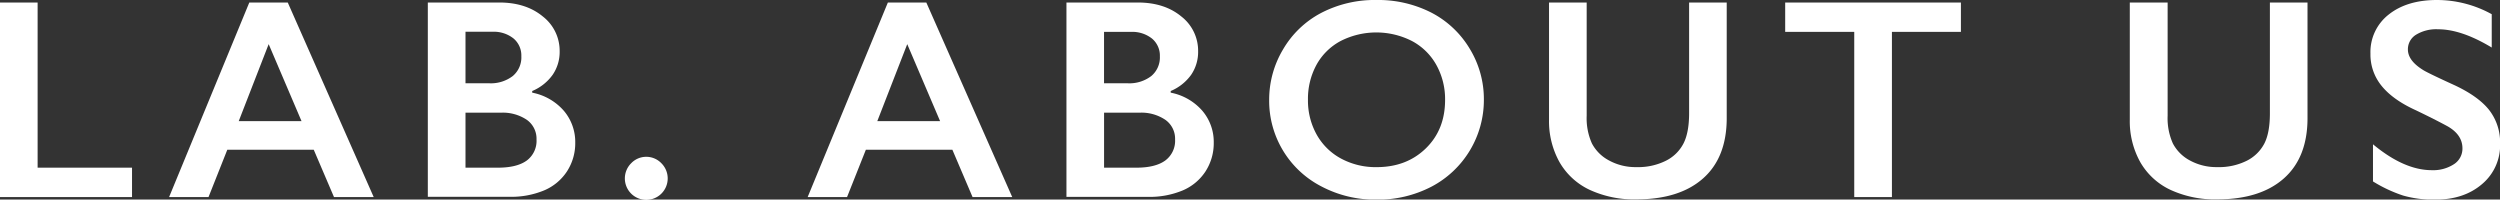 <svg xmlns="http://www.w3.org/2000/svg" viewBox="0 0 788.88 62.97"><rect x="0" y="0" width="788.88" height="62.97" fill="#333333" stroke="none"/><g id="レイヤー_2" data-name="レイヤー 2"><g id="Texts"><path d="M11.87.79V52.91H41.66v9.27H0V.79Z" style="fill:#fff"/><path d="M90.8.79l27.12,61.39H105.39L99,47.24H71.73L65.8,62.18H53.36L78.67.79ZM75.33,38.23H95.15L84.78,13.93Z" style="fill:#fff"/><path d="M157.52.79q8.44,0,13.76,4.4a13.7,13.7,0,0,1,5.32,11,12.75,12.75,0,0,1-2.22,7.43,15.1,15.1,0,0,1-6.44,5.1v.52a17.63,17.63,0,0,1,10,5.74,15.19,15.19,0,0,1,3.58,10,16.31,16.31,0,0,1-2.62,9.12,16.09,16.09,0,0,1-7.25,6,27.11,27.11,0,0,1-10.92,2H135V.79Zm-3.16,25.49A11.38,11.38,0,0,0,161.79,24a7.66,7.66,0,0,0,2.72-6.24,7,7,0,0,0-2.5-5.65,10,10,0,0,0-6.59-2.09h-8.53V26.28Zm2.77,26.63q6,0,9.1-2.26A7.75,7.75,0,0,0,169.3,44a7.29,7.29,0,0,0-3.05-6.18,13.54,13.54,0,0,0-8.2-2.26H146.89V52.91Z" style="fill:#fff"/><path d="M203.94,49.48a6.59,6.59,0,0,1,4.73,2,6.76,6.76,0,1,1-9.47,0A6.56,6.56,0,0,1,203.94,49.48Z" style="fill:#fff"/><path d="M292.3.79l27.11,61.39H306.89l-6.37-14.94H273.23l-5.94,14.94H254.86L280.17.79ZM276.83,38.23h19.82l-10.37-24.3Z" style="fill:#fff"/><path d="M359,.79q8.44,0,13.76,4.4a13.69,13.69,0,0,1,5.31,11,12.81,12.81,0,0,1-2.21,7.43,15.16,15.16,0,0,1-6.44,5.1v.52a17.63,17.63,0,0,1,10,5.74A15.15,15.15,0,0,1,383,45a16.39,16.39,0,0,1-2.62,9.12,16.09,16.09,0,0,1-7.25,6,27.11,27.11,0,0,1-10.92,2H336.52V.79Zm-3.16,25.49A11.35,11.35,0,0,0,363.28,24,7.64,7.64,0,0,0,366,17.8a7,7,0,0,0-2.51-5.65,10,10,0,0,0-6.59-2.09h-8.52V26.28Zm2.76,26.63q6,0,9.1-2.26A7.75,7.75,0,0,0,370.8,44a7.28,7.28,0,0,0-3.06-6.18,13.48,13.48,0,0,0-8.19-2.26H348.39V52.91Z" style="fill:#fff"/><path d="M434.4,0a36.88,36.88,0,0,1,17.16,3.93,30.34,30.34,0,0,1,12.15,11.34,30.54,30.54,0,0,1,4.53,16.24,30.87,30.87,0,0,1-16.55,27.4A36.68,36.68,0,0,1,434.31,63,36.33,36.33,0,0,1,417,58.84a30.37,30.37,0,0,1-16.51-27.33,30.91,30.91,0,0,1,4.35-15.87,30.19,30.19,0,0,1,12-11.53A36.57,36.57,0,0,1,434.4,0ZM412.73,31.51a22,22,0,0,0,2.77,11,19.21,19.21,0,0,0,7.72,7.55,23,23,0,0,0,11.18,2.68q9.45,0,15.53-5.93T456,31.51a22.16,22.16,0,0,0-2.75-11,19,19,0,0,0-7.73-7.58,24.79,24.79,0,0,0-22.46,0,18.72,18.72,0,0,0-7.66,7.56A22.39,22.39,0,0,0,412.73,31.51Z" style="fill:#fff"/><path d="M500.68.79V36.52a19.44,19.44,0,0,0,1.65,8.74,12.86,12.86,0,0,0,5.38,5.36,17.35,17.35,0,0,0,8.7,2.11,19.55,19.55,0,0,0,9.25-2,12.51,12.51,0,0,0,5.56-5.44C532.4,43,533,39.8,533,35.73V.79h11.87V37.27q0,12.39-7.43,19t-21,6.65a33.58,33.58,0,0,1-14.78-3,21.49,21.49,0,0,1-9.56-8.77,26.51,26.51,0,0,1-3.3-13.46V.79Z" style="fill:#fff"/><path d="M618.77.79v9.27H597V62.18H585.11V10.06H563.32V.79Z" style="fill:#fff"/><path d="M684,.79V36.52a19.44,19.44,0,0,0,1.65,8.74A12.86,12.86,0,0,0,691,50.62a17.42,17.42,0,0,0,8.71,2.11,19.6,19.6,0,0,0,9.25-2,12.62,12.62,0,0,0,5.56-5.44q1.76-3.45,1.75-9.56V.79h11.87V37.27q0,12.39-7.43,19t-21,6.65a33.6,33.6,0,0,1-14.79-3,21.49,21.49,0,0,1-9.56-8.77,26.51,26.51,0,0,1-3.3-13.46V.79Z" style="fill:#fff"/><path d="M769,0a35.84,35.84,0,0,1,17.27,4.48V15q-9.53-5.76-16.92-5.76a12.2,12.2,0,0,0-7,1.74,5.36,5.36,0,0,0-2.53,4.63q0,3.48,4.7,6.42,1.32.89,10.15,4.92,7.56,3.57,10.9,7.91a16.66,16.66,0,0,1,3.34,10.46,16,16,0,0,1-5.69,12.77Q777.49,63,768.45,63a35,35,0,0,1-10.13-1.29,44.24,44.24,0,0,1-9.52-4.46V45.53q9.84,8.17,18.55,8.17a12,12,0,0,0,7-1.89,5.84,5.84,0,0,0,2.68-5q0-4.26-4.66-6.94-3.87-2.11-10-5.06-7.24-3.28-10.83-7.69A15.61,15.61,0,0,1,748,16.92a15,15,0,0,1,5.76-12.33Q759.53,0,769,0Z" style="fill:#fff"/></g></g></svg>